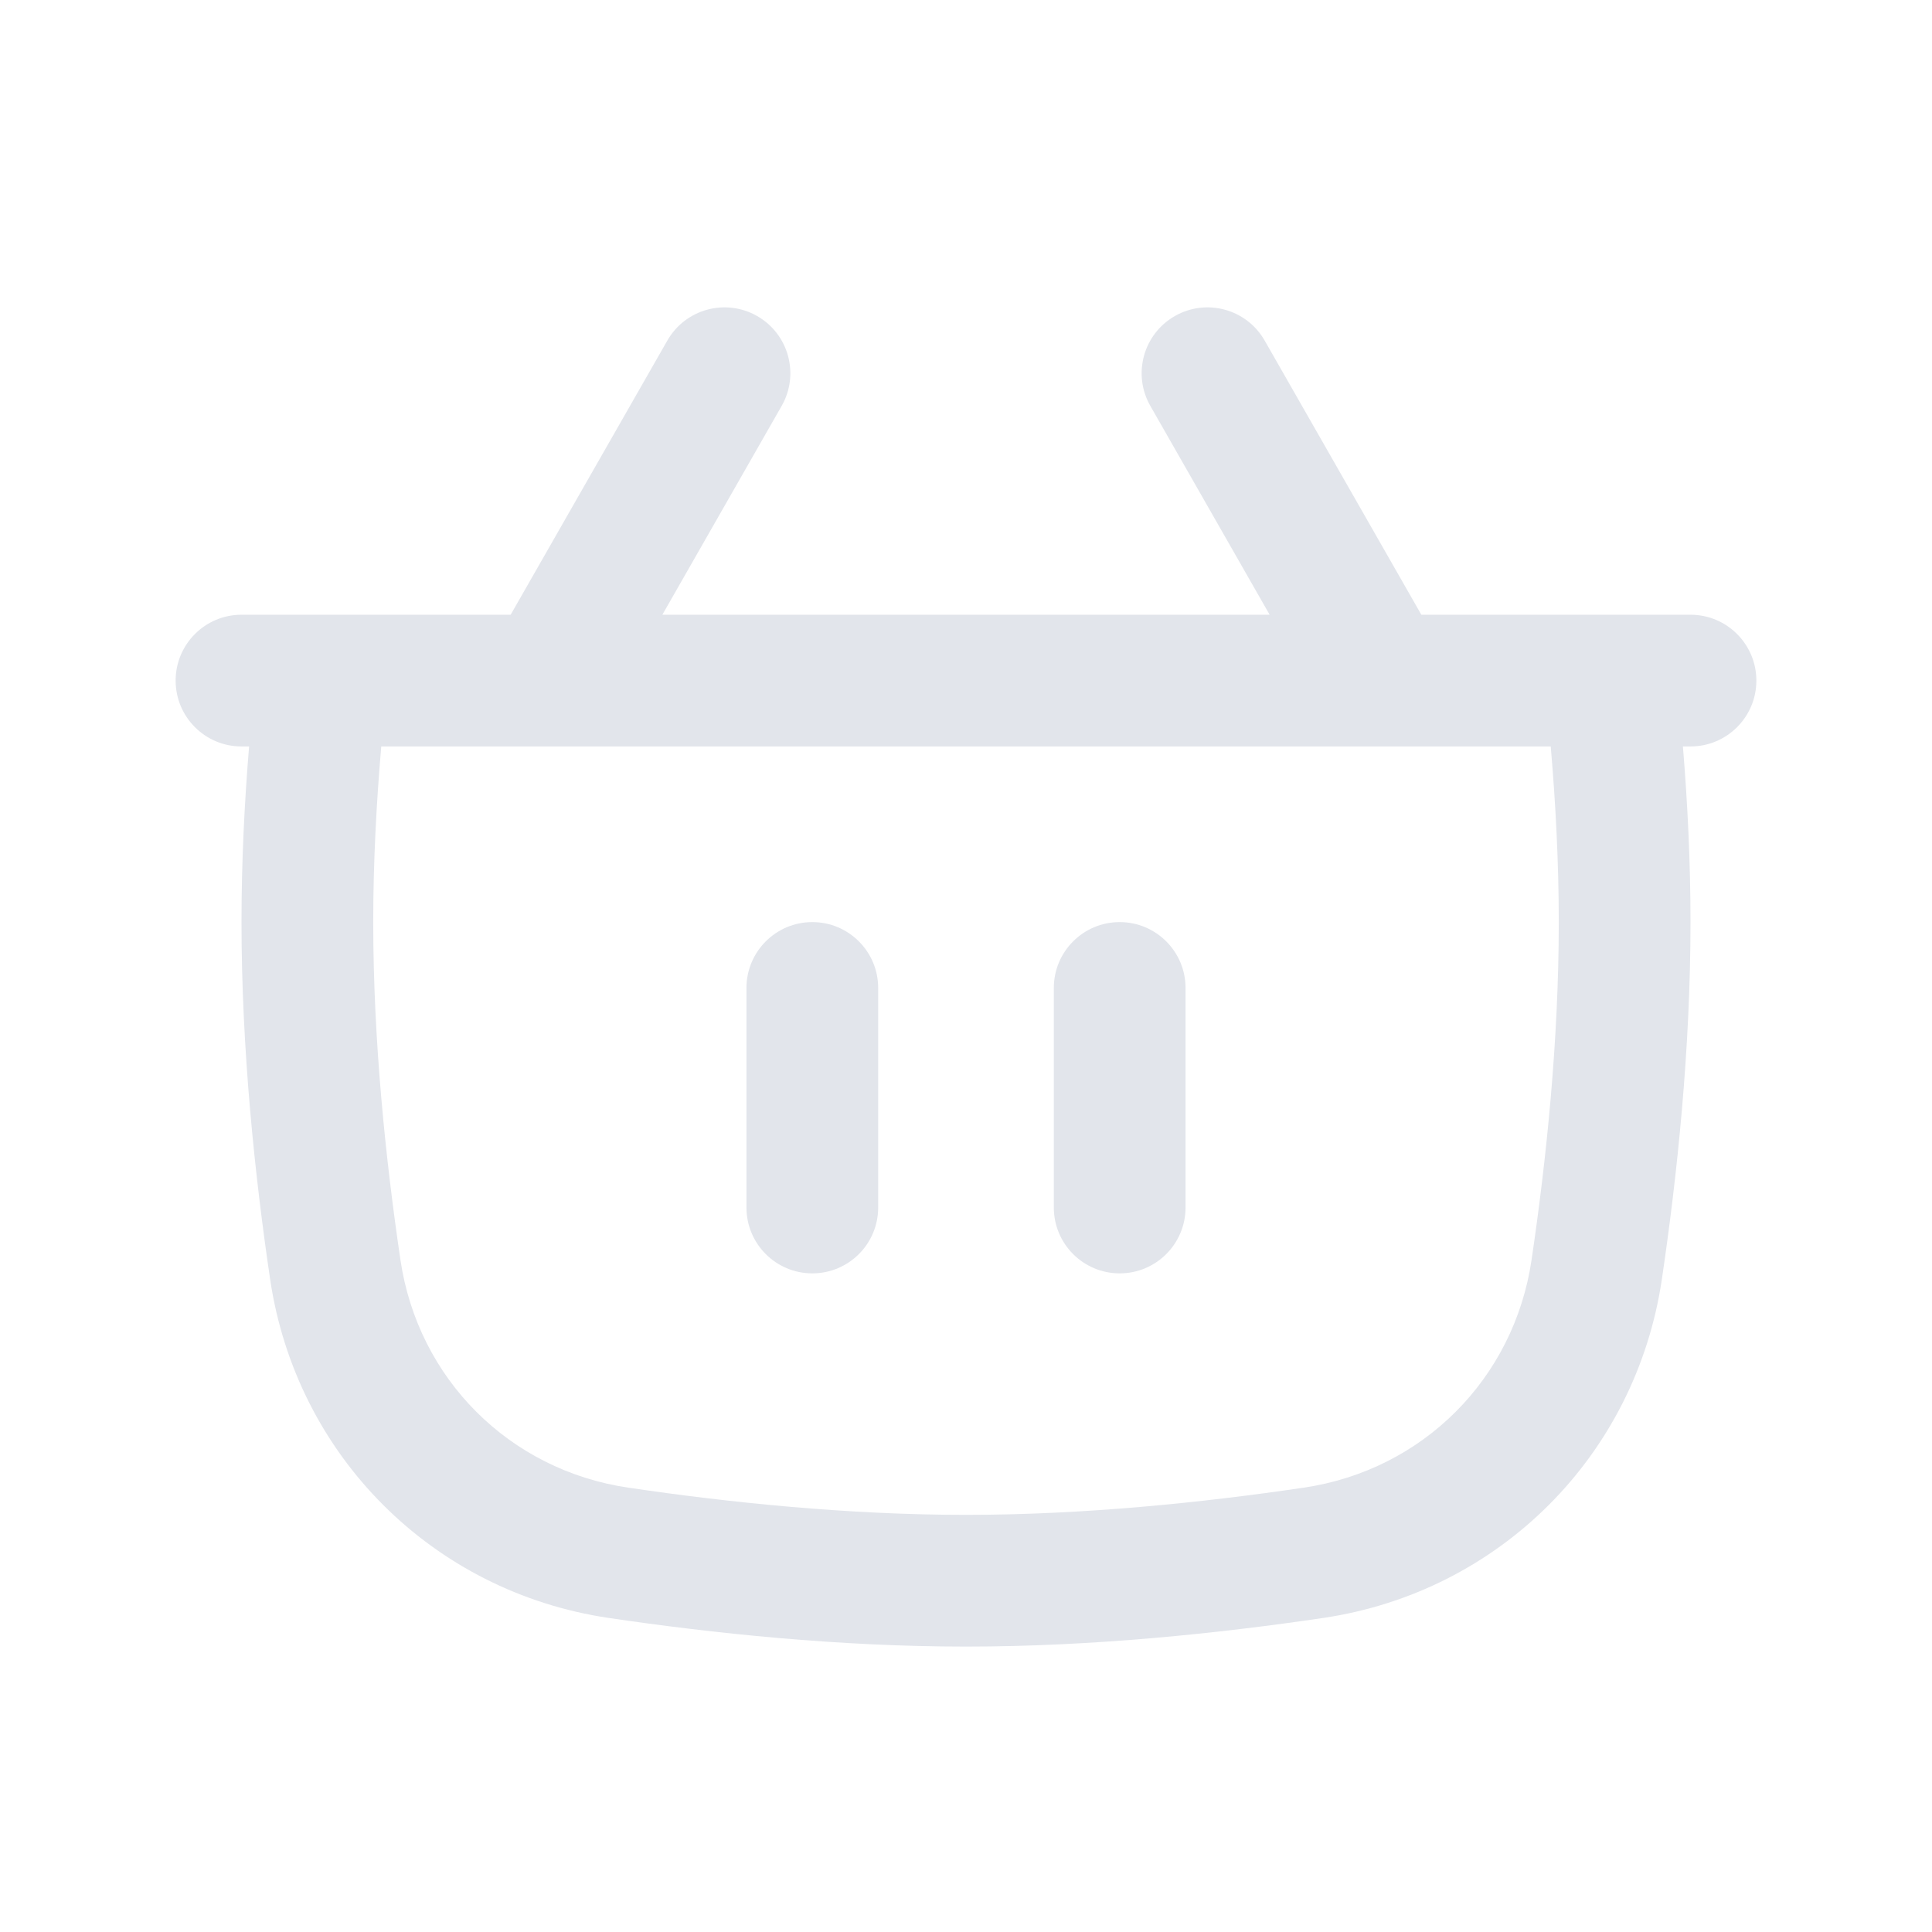 <?xml version="1.0" encoding="UTF-8"?> <svg xmlns="http://www.w3.org/2000/svg" width="44" height="44" viewBox="0 0 44 44" fill="none"><g clip-path="url(#clip0_527_3008)"><path d="M18.5 21C19.328 21 20 21.672 20 22.5V27.5C20 28.329 19.328 29 18.5 29C17.672 29 17 28.329 17 27.5V22.5C17 21.672 17.672 21 18.5 21Z" fill="#E2E5EB"></path><path d="M27 22.5C27 21.672 26.328 21 25.5 21C24.672 21 24 21.672 24 22.5V27.5C24 28.329 24.672 29 25.5 29C26.328 29 27 28.329 27 27.5V22.5Z" fill="#E2E5EB"></path><path fill-rule="evenodd" clip-rule="evenodd" d="M26.198 9.244L28.915 14H15.085L17.802 9.244C18.213 8.525 17.963 7.609 17.244 7.198C16.525 6.787 15.609 7.037 15.198 7.756L11.63 14H5.5C4.672 14 4 14.672 4 15.5C4 16.329 4.672 17 5.5 17H5.673C5.566 18.293 5.5 19.644 5.5 21C5.5 23.901 5.804 26.782 6.152 29.134C6.747 33.149 9.851 36.254 13.866 36.848C16.218 37.196 19.099 37.5 22 37.5C24.901 37.5 27.782 37.196 30.134 36.848C34.149 36.254 37.253 33.149 37.848 29.134C38.196 26.782 38.5 23.901 38.5 21C38.5 19.644 38.434 18.293 38.327 17H38.5C39.328 17 40 16.329 40 15.5C40 14.672 39.328 14 38.5 14H32.37L28.802 7.756C28.391 7.037 27.475 6.787 26.756 7.198C26.037 7.609 25.787 8.525 26.198 9.244ZM12.47 17H8.683C8.571 18.3 8.5 19.654 8.5 21C8.5 23.706 8.785 26.431 9.12 28.695C9.521 31.402 11.598 33.48 14.306 33.88C16.569 34.215 19.294 34.5 22 34.5C24.706 34.5 27.431 34.215 29.695 33.88C32.402 33.48 34.479 31.402 34.88 28.695C35.215 26.431 35.5 23.706 35.5 21C35.5 19.654 35.429 18.3 35.317 17H31.53C31.511 17.001 31.492 17.001 31.473 17H12.527C12.508 17.001 12.489 17.001 12.47 17Z" fill="#E2E5EB"></path></g><defs><clipPath id="clip0_527_3008"><rect width="44" height="44" fill="white"></rect></clipPath></defs></svg> 